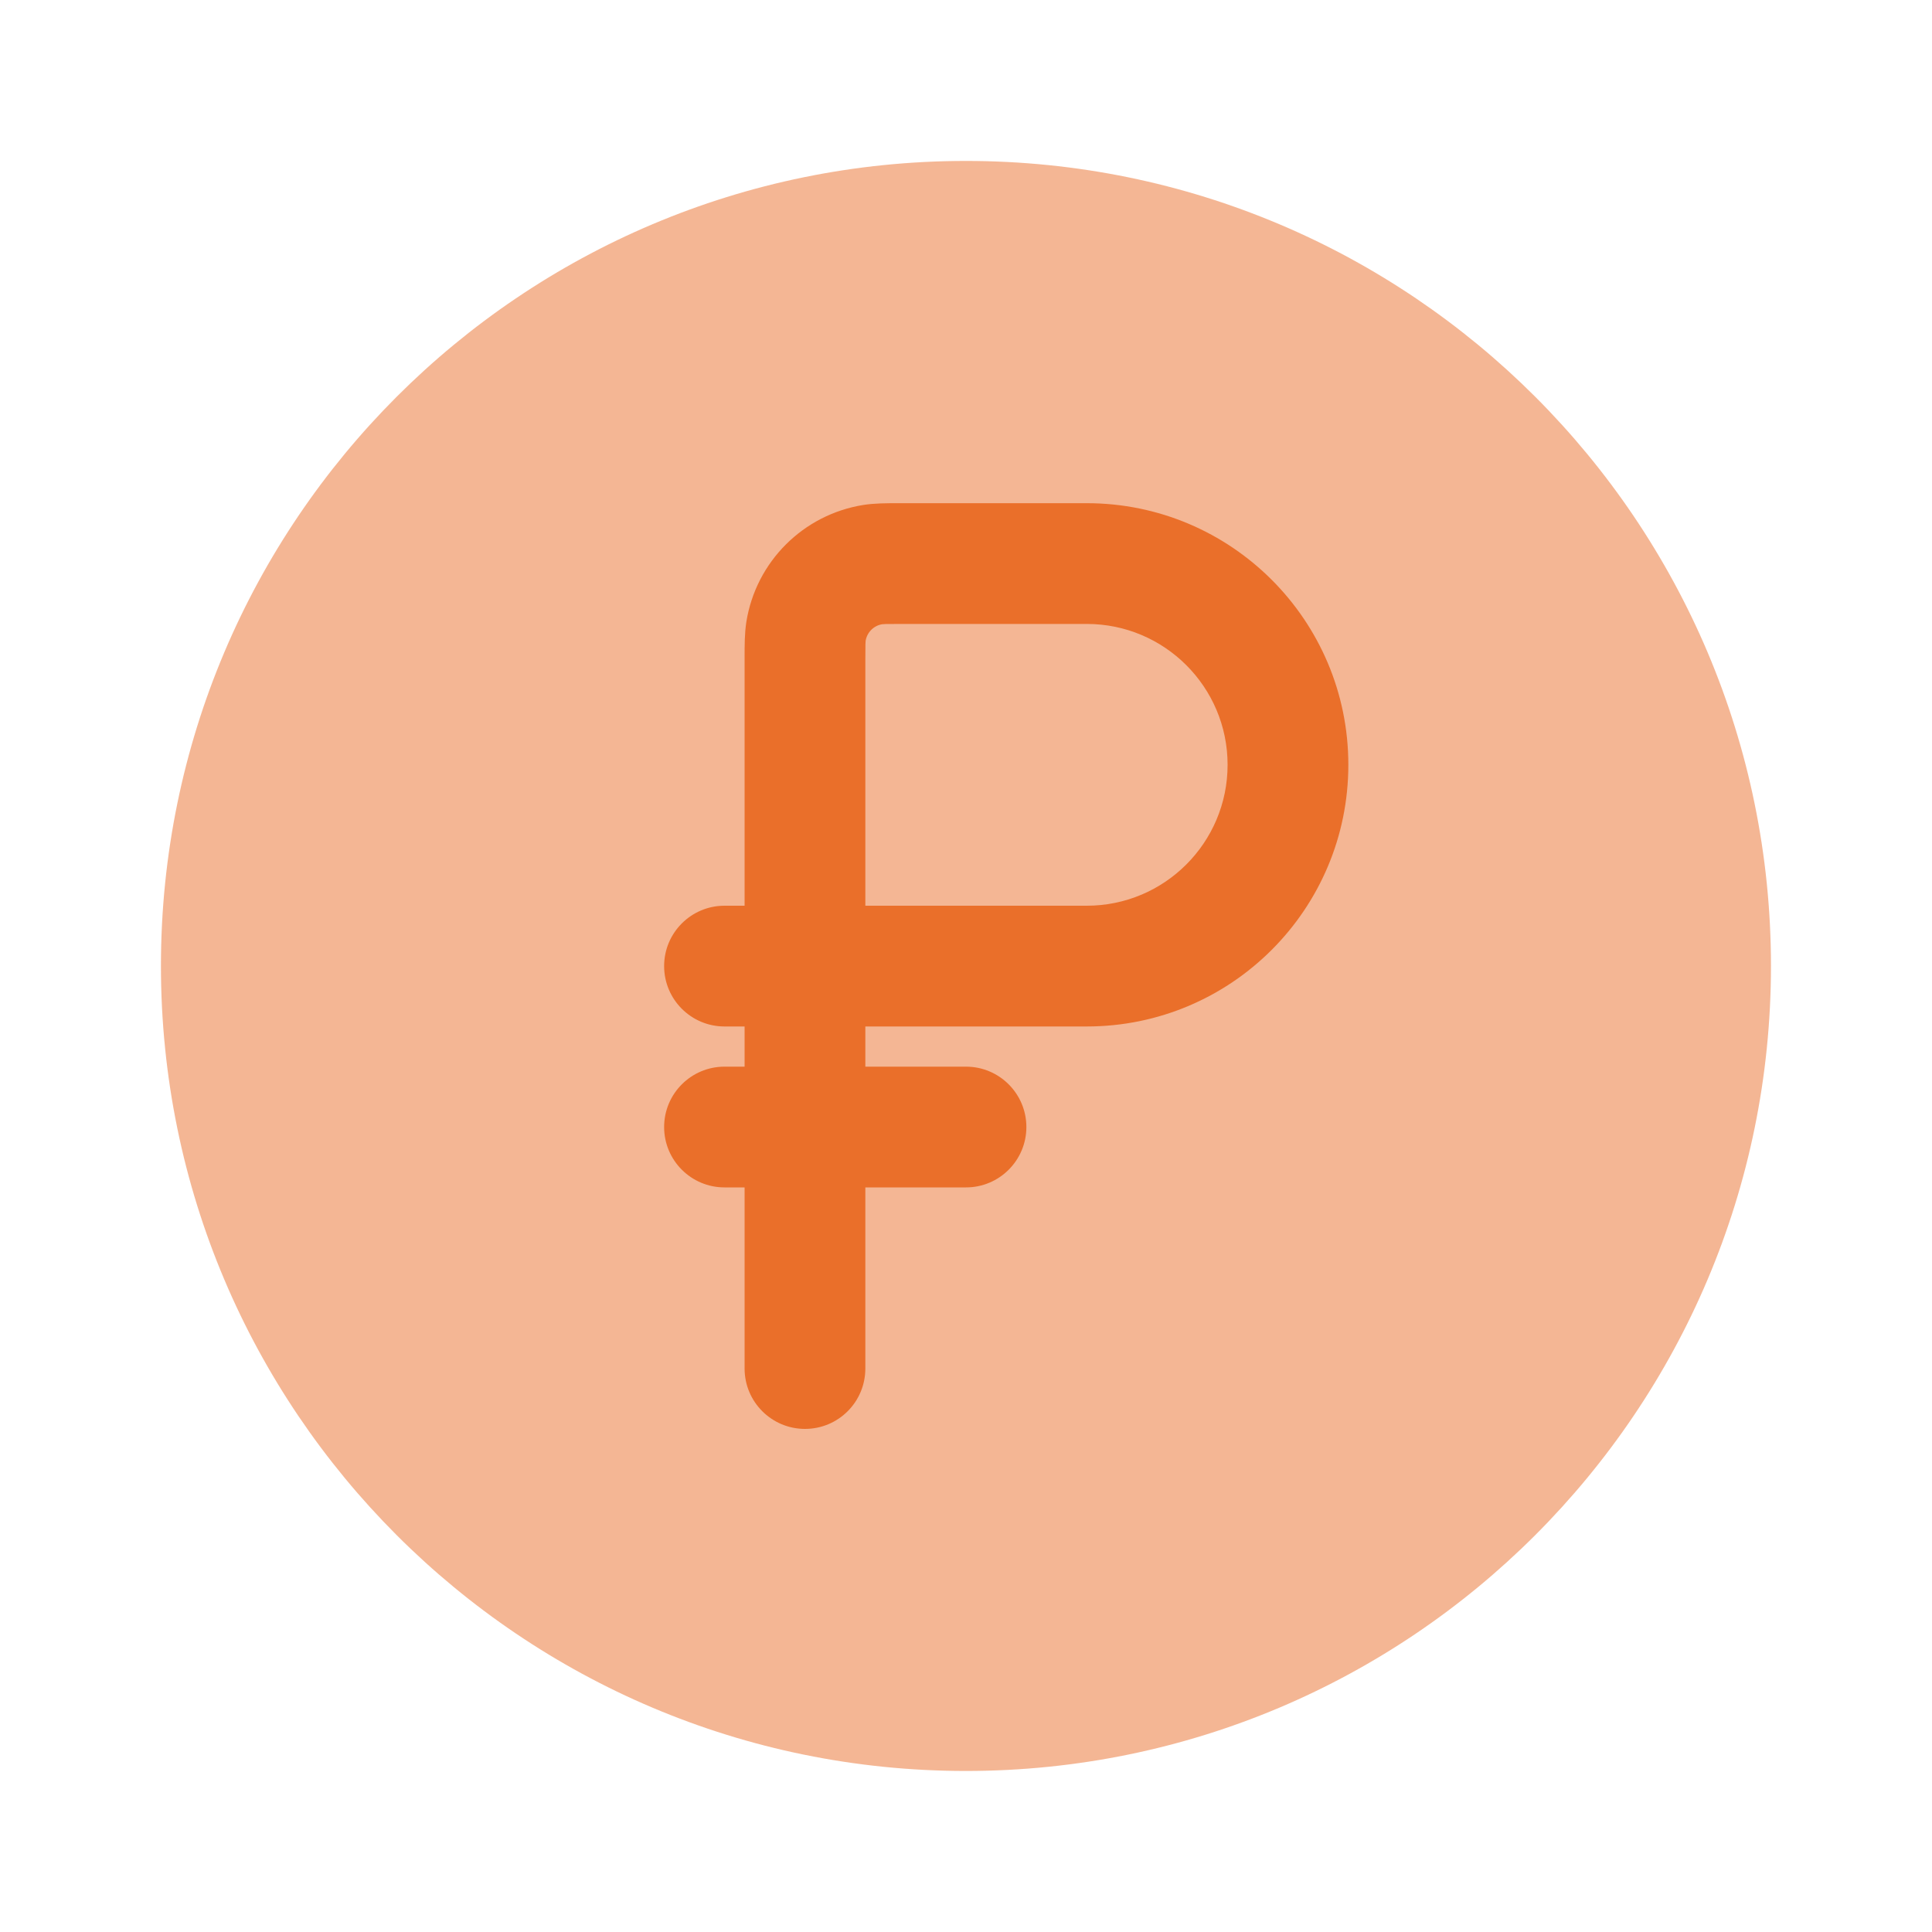 <svg width="20" height="20" viewBox="0 0 20 20" fill="none" xmlns="http://www.w3.org/2000/svg">
<path opacity="0.5" fill-rule="evenodd" clip-rule="evenodd" d="M18.333 9.999C18.333 14.602 14.602 18.333 9.999 18.333C5.397 18.333 1.666 14.602 1.666 9.999C1.666 5.397 5.397 1.666 9.999 1.666C14.602 1.666 18.333 5.397 18.333 9.999Z" fill="#EA6F2A"/>
<path fill-rule="evenodd" clip-rule="evenodd" d="M7.5 11.042C7.155 11.042 6.875 11.322 6.875 11.667C6.875 12.012 7.155 12.292 7.5 12.292H7.708V14.167C7.708 14.512 7.988 14.792 8.333 14.792C8.679 14.792 8.958 14.512 8.958 14.167V12.292H10C10.345 12.292 10.625 12.012 10.625 11.667C10.625 11.322 10.345 11.042 10 11.042H8.958V10.626H11.25C12.746 10.626 13.958 9.413 13.958 7.917C13.958 6.422 12.746 5.209 11.25 5.209L9.301 5.209C9.18 5.209 9.054 5.209 8.939 5.227C8.315 5.326 7.825 5.815 7.726 6.439C7.708 6.555 7.708 6.681 7.708 6.802L7.708 9.376H7.5C7.155 9.376 6.875 9.656 6.875 10.001C6.875 10.346 7.155 10.626 7.5 10.626H7.708V11.042H7.5ZM11.25 9.376H8.958V6.834C8.958 6.753 8.958 6.705 8.959 6.669C8.96 6.646 8.961 6.636 8.961 6.633C8.976 6.545 9.045 6.476 9.133 6.462C9.135 6.462 9.145 6.461 9.168 6.46C9.204 6.459 9.253 6.459 9.333 6.459H11.25C12.055 6.459 12.708 7.112 12.708 7.917C12.708 8.723 12.055 9.376 11.25 9.376Z" fill="#EA6F2A"/>
</svg>
